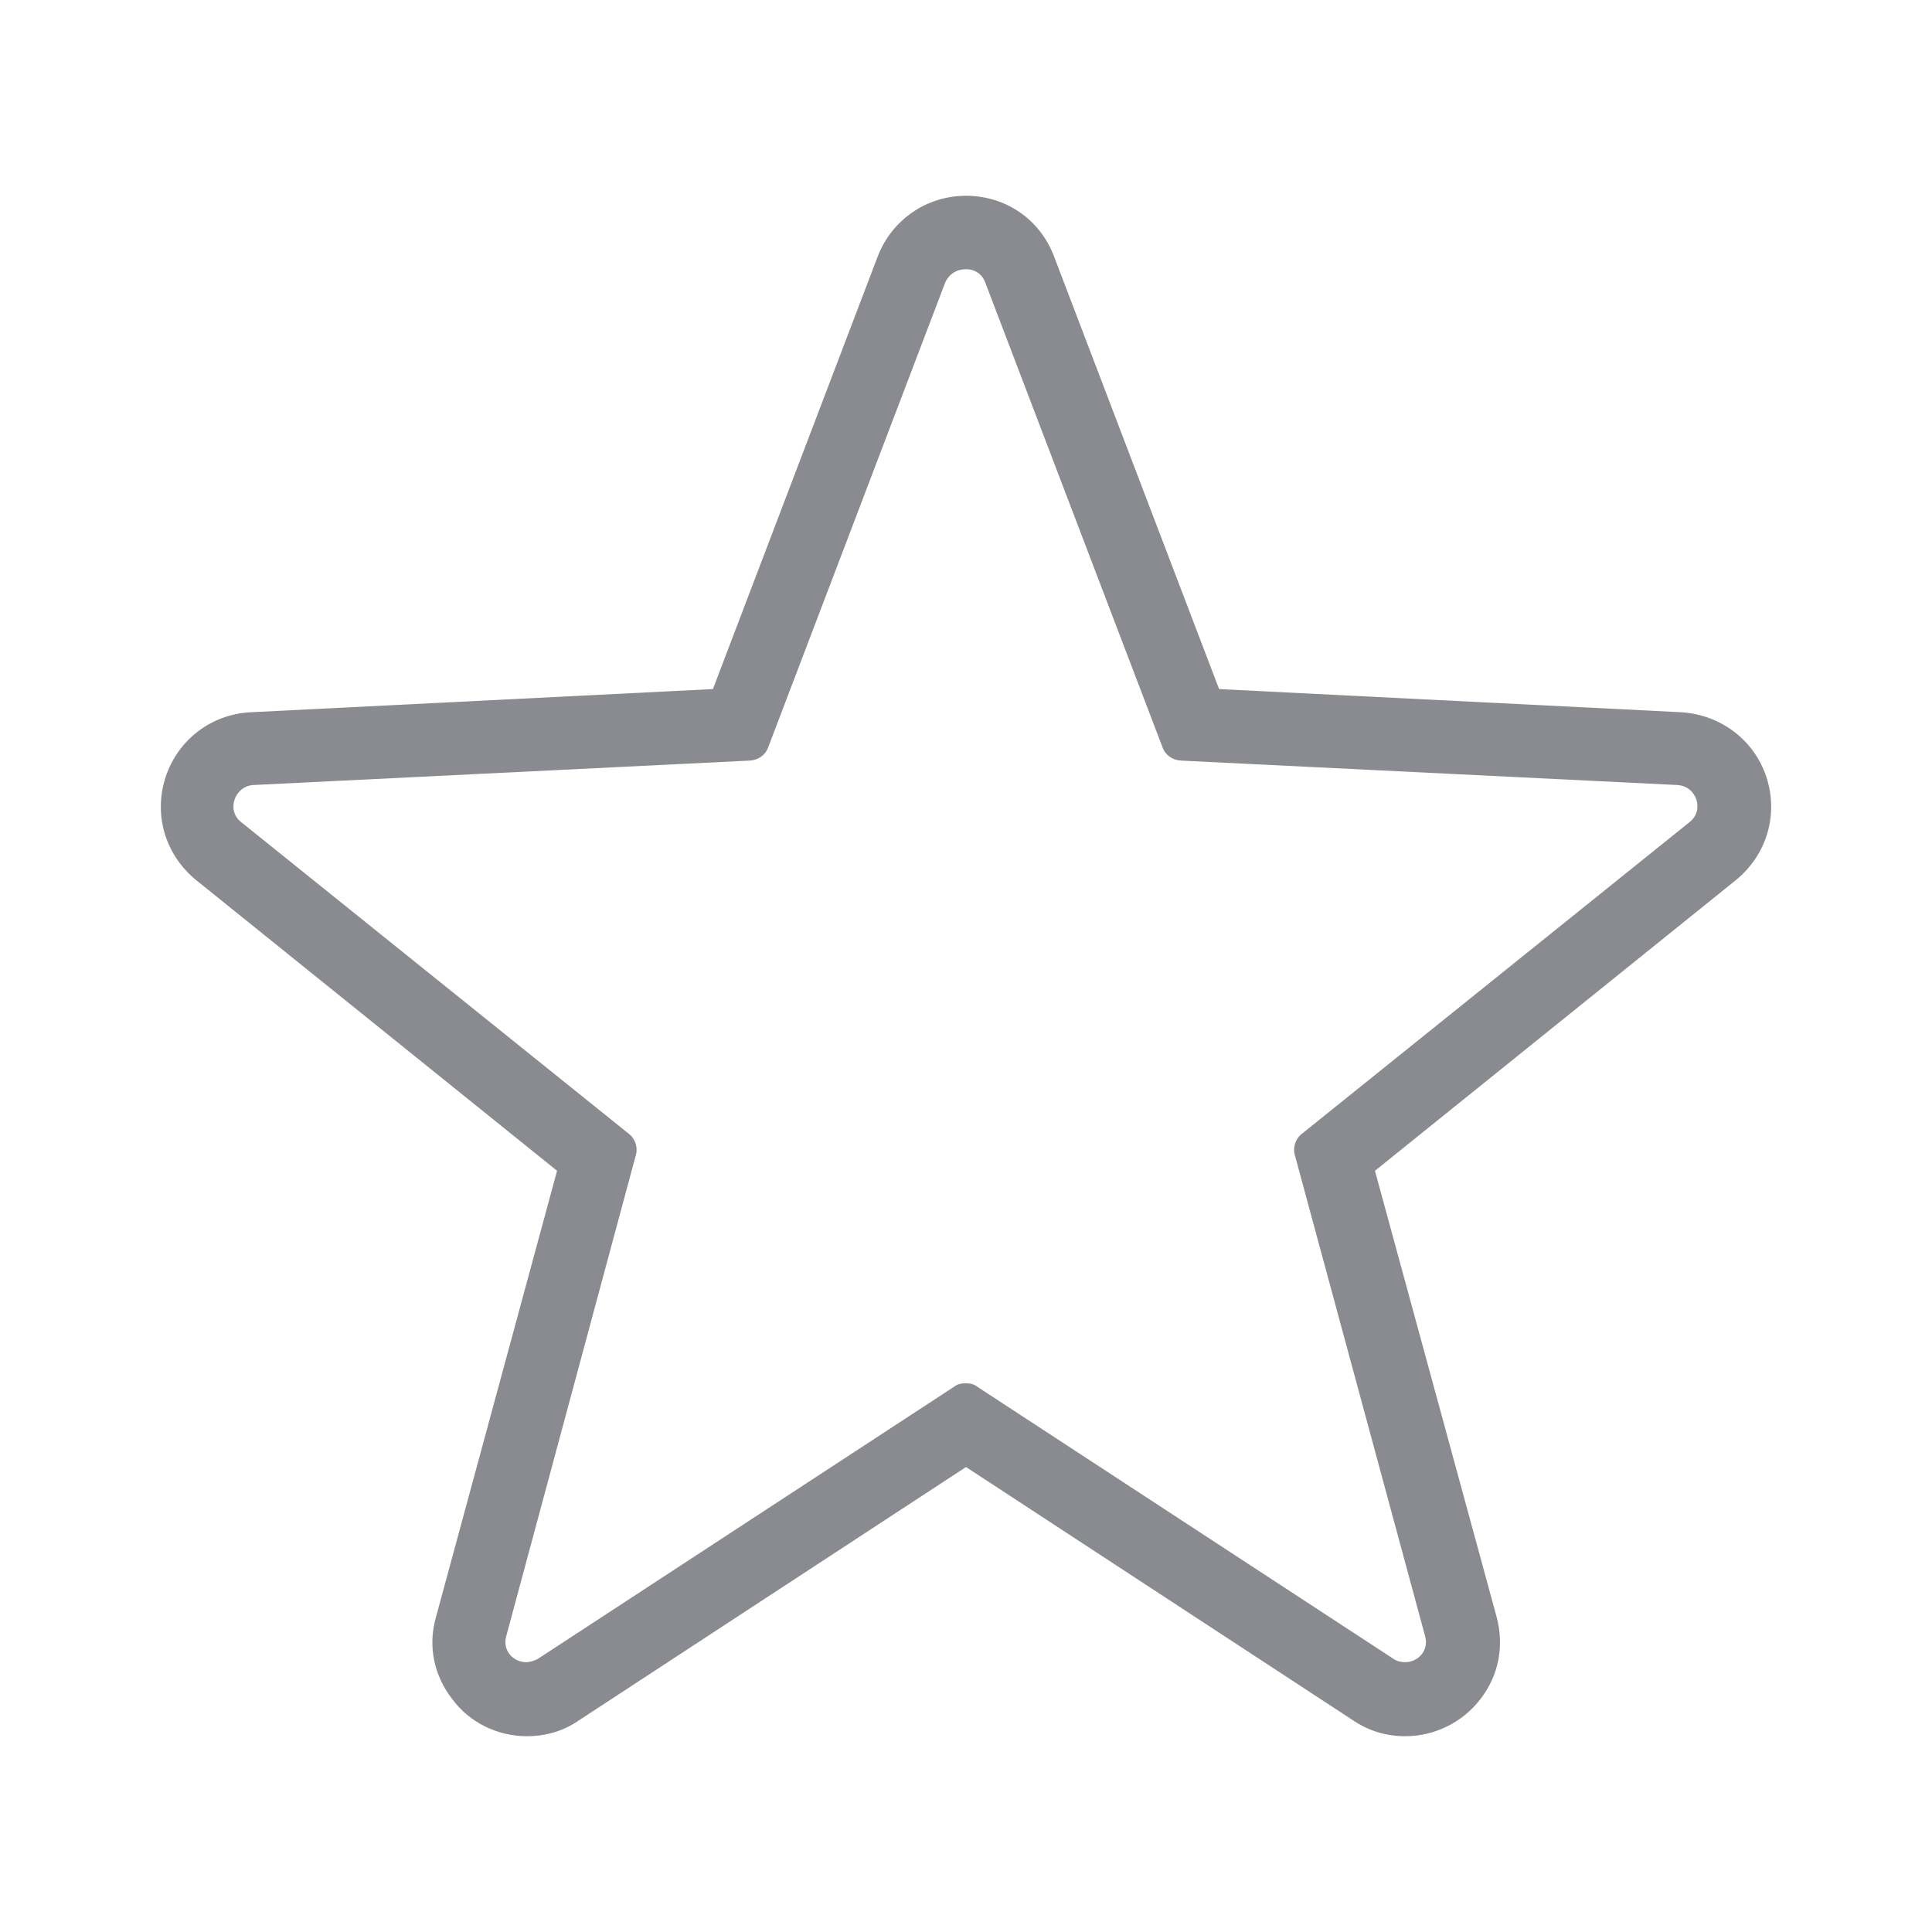 <?xml version="1.0" encoding="UTF-8"?>
<!DOCTYPE svg PUBLIC "-//W3C//DTD SVG 1.1//EN" "http://www.w3.org/Graphics/SVG/1.1/DTD/svg11.dtd">
<!-- Creator: CorelDRAW -->
<svg xmlns="http://www.w3.org/2000/svg" xml:space="preserve" width="30px" height="30px" version="1.1" style="shape-rendering:geometricPrecision; text-rendering:geometricPrecision; image-rendering:optimizeQuality; fill-rule:evenodd; clip-rule:evenodd"
viewBox="0 0 30 30"
 xmlns:xlink="http://www.w3.org/1999/xlink"
 xmlns:xodm="http://www.corel.com/coreldraw/odm/2003">
 <defs>
  <style type="text/css">
   <![CDATA[
    .fil0 {fill:#8A8B91;fill-rule:nonzero}
   ]]>
  </style>
 </defs>
 <g id="Layer_x0020_1">
  <g id="backup">
  </g>
  <g id="before_16feb">
  </g>
  <g>
   <path id="Fav_Games_icon_00000065043452611716234940000001764887743446054044_" class="fil0" d="M15 4.18c0.13,0 0.25,0.07 0.3,0.21l2.75 7.21c0.04,0.12 0.15,0.2 0.28,0.21l7.72 0.38c0.3,0.02 0.42,0.4 0.18,0.58l-6.02 4.84c-0.1,0.08 -0.14,0.22 -0.1,0.34l2.02 7.46c0.06,0.22 -0.11,0.4 -0.31,0.4 -0.06,0 -0.12,-0.01 -0.18,-0.05l-6.47 -4.23c-0.05,-0.04 -0.11,-0.05 -0.18,-0.05 -0.06,0 -0.12,0.01 -0.17,0.05l-6.47 4.23c-0.06,0.03 -0.12,0.05 -0.18,0.05 -0.2,0 -0.37,-0.18 -0.31,-0.4l2.01 -7.46c0.04,-0.12 0,-0.26 -0.1,-0.34l-6.02 -4.84c-0.24,-0.18 -0.11,-0.56 0.18,-0.58l7.72 -0.38c0.13,-0.01 0.24,-0.09 0.28,-0.21l2.75 -7.22c0.07,-0.14 0.19,-0.2 0.32,-0.2l0 0zm0 -1.14c-0.61,0 -1.15,0.37 -1.37,0.94l-2.56 6.72 -7.18 0.36c-0.61,0.03 -1.13,0.43 -1.32,1.01 -0.19,0.59 0,1.21 0.48,1.6l5.6 4.51 -1.88 6.93c-0.13,0.45 -0.03,0.91 0.25,1.27 0.27,0.37 0.71,0.58 1.16,0.58 0.29,0 0.57,-0.08 0.8,-0.24l6.02 -3.94 6.02 3.94c0.24,0.16 0.51,0.24 0.8,0.24 0.45,0 0.89,-0.21 1.17,-0.58 0.28,-0.36 0.37,-0.82 0.25,-1.27l-1.89 -6.93 5.6 -4.51c0.48,-0.39 0.67,-1.01 0.48,-1.6 -0.19,-0.58 -0.71,-0.97 -1.32,-1.01l-7.18 -0.36 -2.56 -6.71c-0.22,-0.59 -0.76,-0.95 -1.37,-0.95l0 0z"/>
  </g>
 </g>
</svg>
